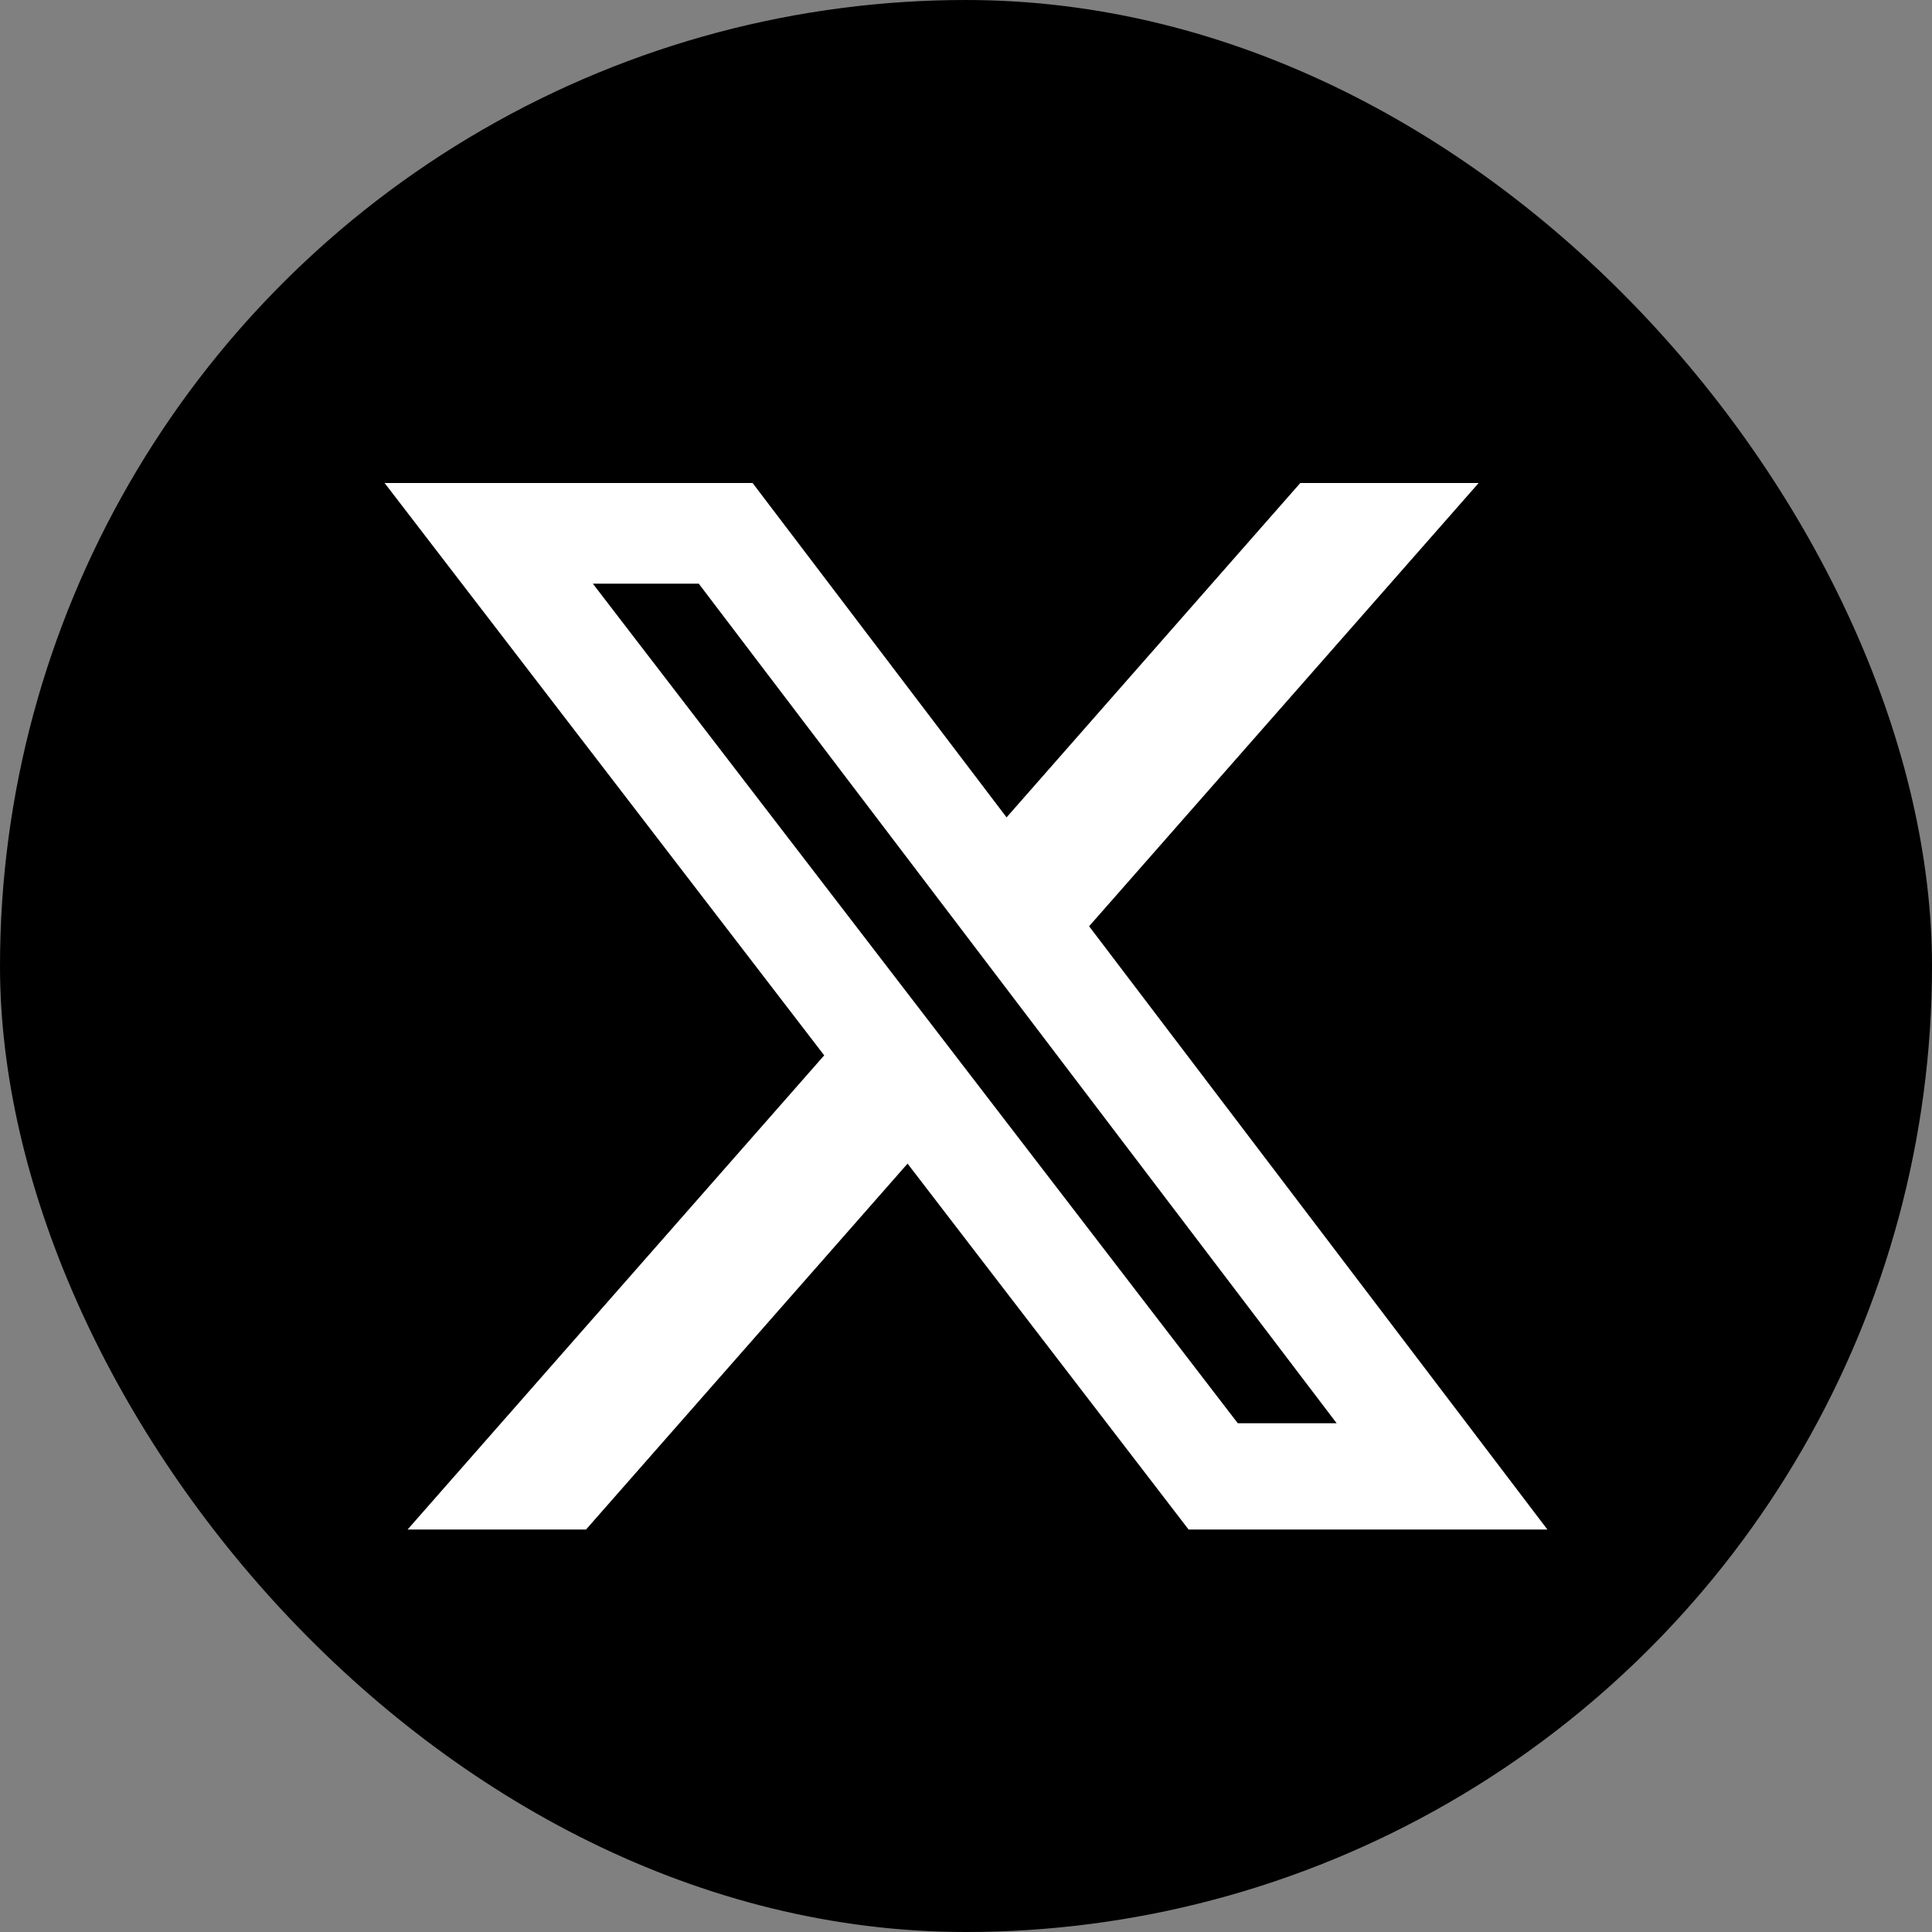 <svg width="28" height="28" viewBox="0 0 28 28" fill="none" xmlns="http://www.w3.org/2000/svg">
<rect x="0" y="0" width="28" height="28" fill="#808080" stroke="none"/>
<g clip-path="url(#clip0_9136_1796)">
<g clip-path="url(#clip1_9136_1796)">
<circle cx="14" cy="14" r="14" fill="black"/>
<path d="M18.845 7H21.43L15.784 13.424L22.426 22.167H17.226L13.153 16.864L8.493 22.167H5.907L11.945 15.295L5.574 7H10.907L14.588 11.846L18.845 7ZM17.939 20.627H19.372L10.127 8.459H8.592L17.939 20.627Z" fill="white"/>
</g>
</g>
<defs>
<clipPath id="clip0_9136_1796">
<rect width="28" height="28" rx="14" fill="white"/>
</clipPath>
<clipPath id="clip1_9136_1796">
<rect width="28" height="28" fill="white"/>
</clipPath>
</defs>
</svg>

